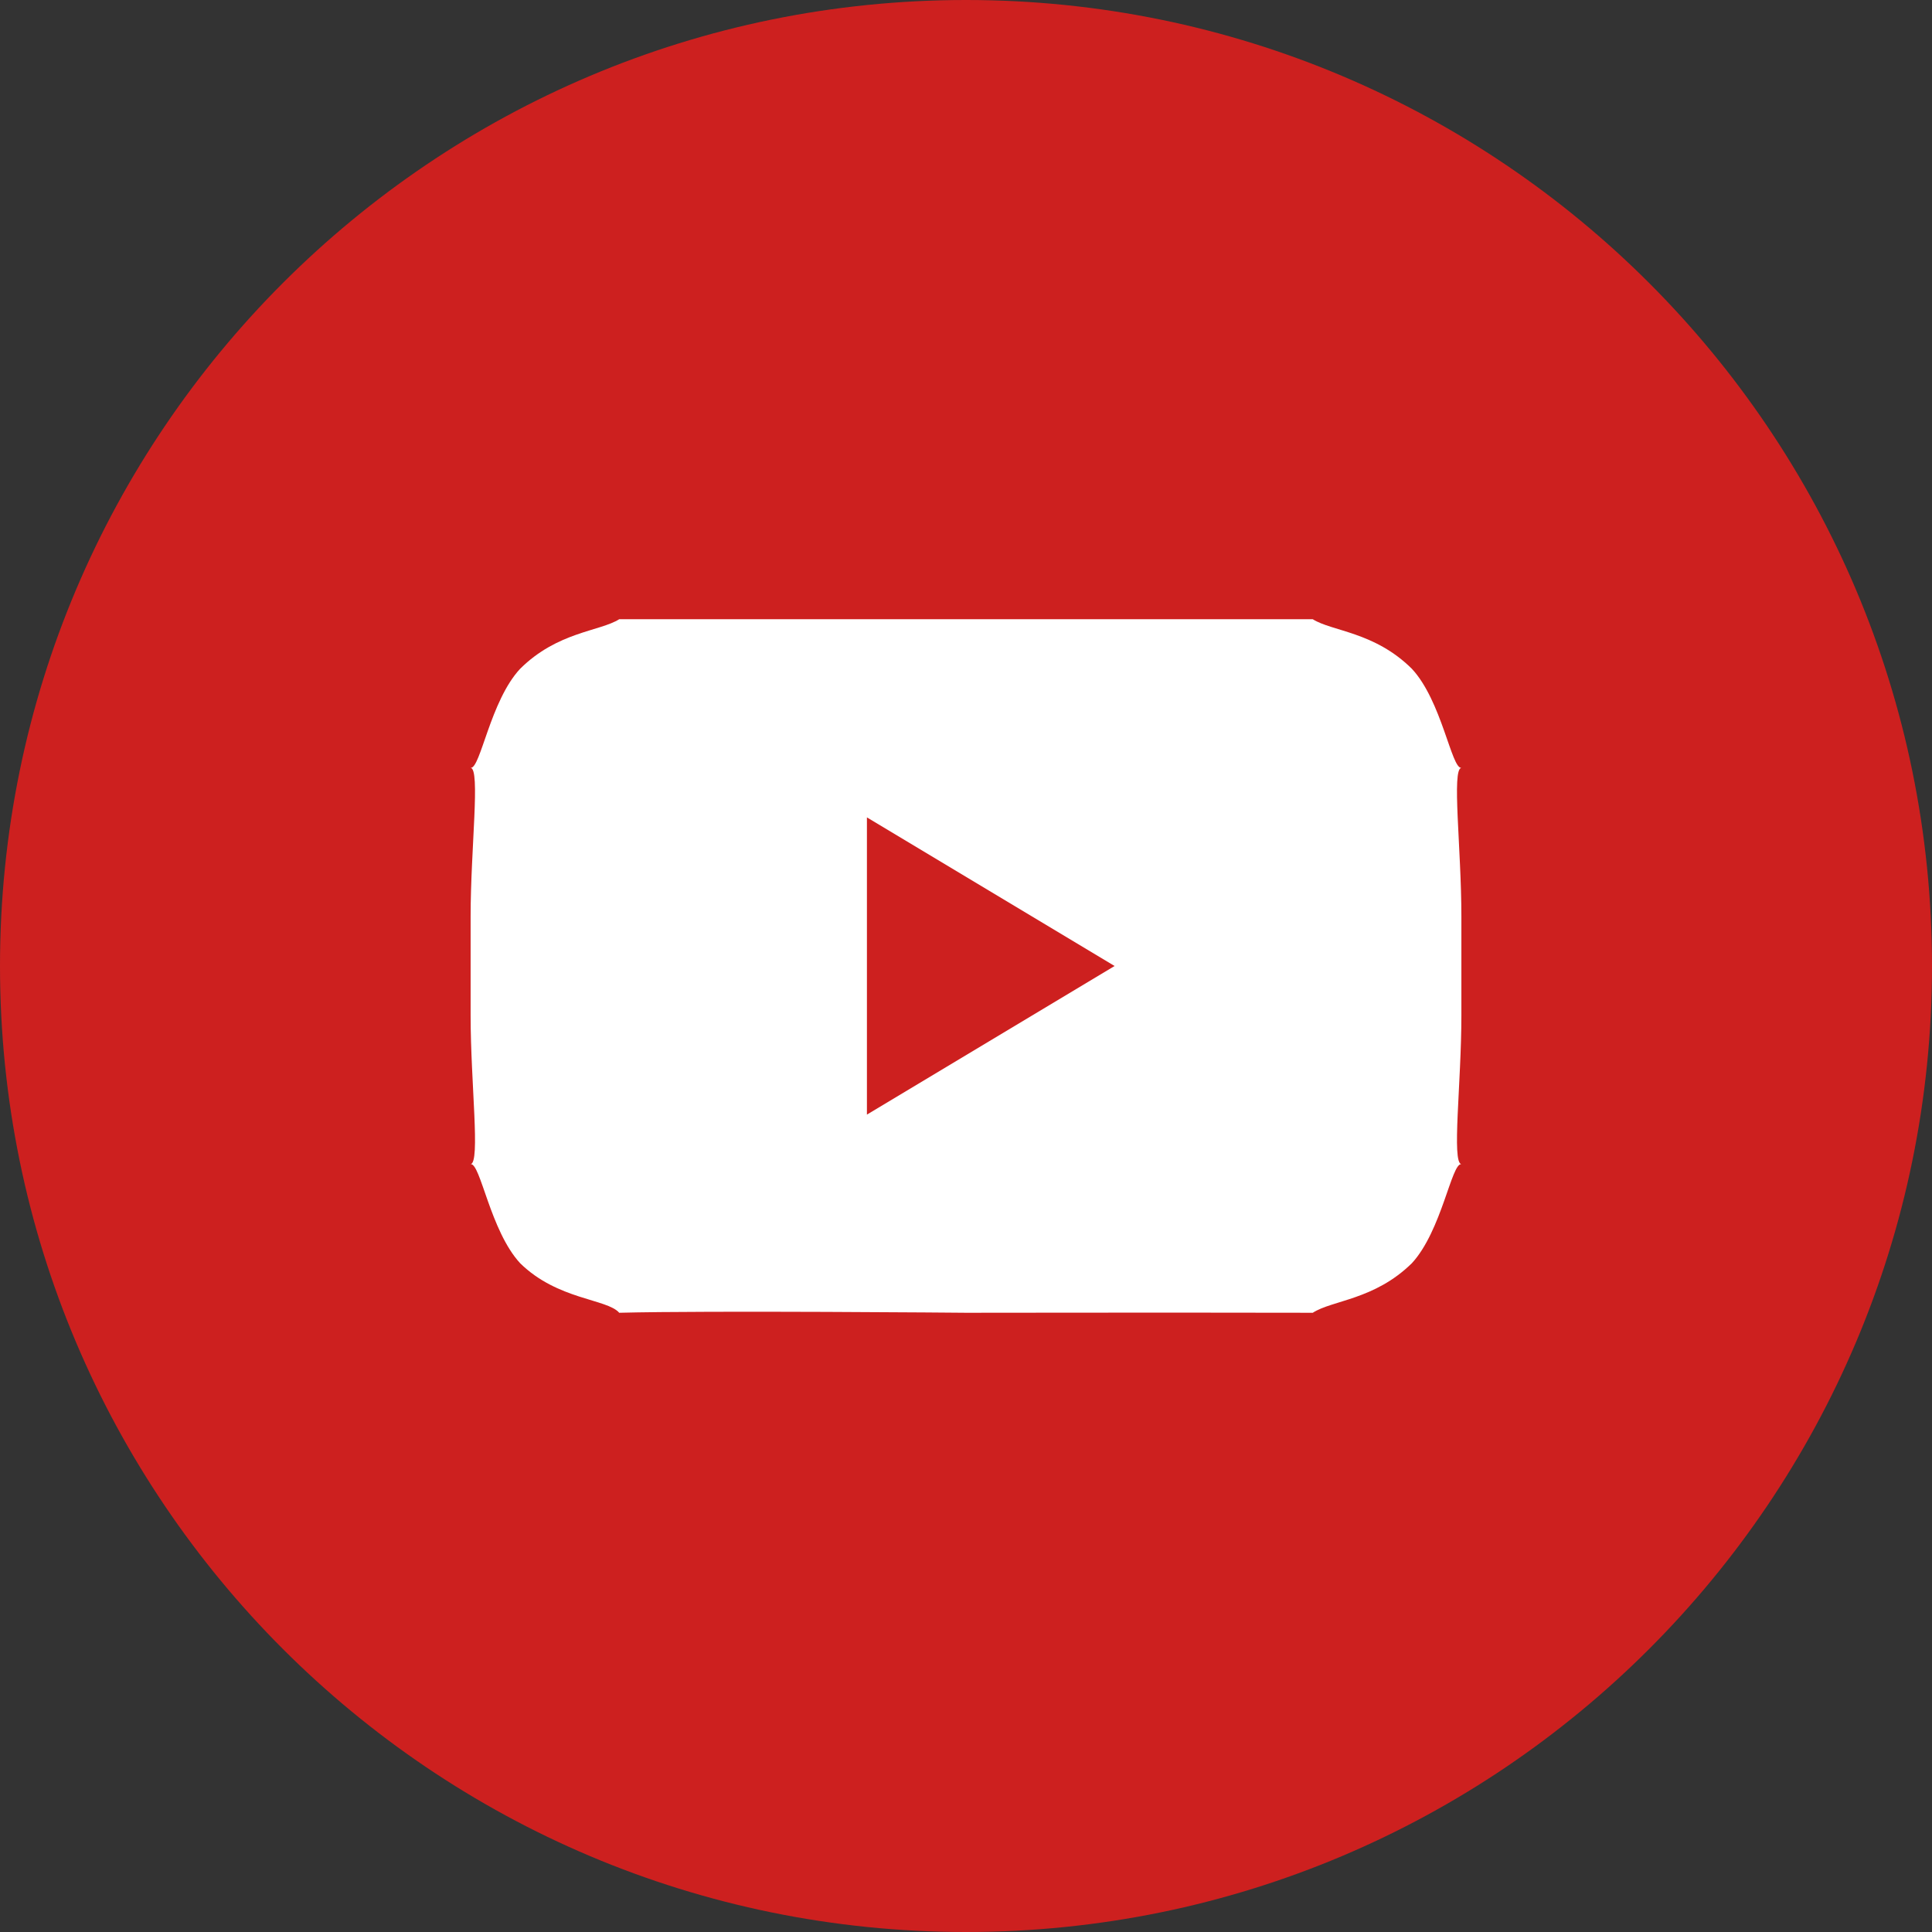 <?xml version="1.0" encoding="UTF-8"?>
<svg width="39px" height="39px" viewBox="0 0 39 39" version="1.1" xmlns="http://www.w3.org/2000/svg" xmlns:xlink="http://www.w3.org/1999/xlink">
    <rect x="0" y="0" width="39" height="39" fill="#333333" stroke="none"/>
    <title>ico-youtube</title>
    <g id="Symbols" stroke="none" stroke-width="1" fill="none" fill-rule="evenodd">
        <g id="contents/header-sns" transform="translate(0, -151)">
            <g id="Group-20" transform="translate(0, 151)">
                <path d="M19.5,0 C8.731,0 0,8.73 0,19.5 C0,30.269 8.731,39 19.5,39 C30.27,39 39,30.269 39,19.5 C39,8.73 30.27,0 19.5,0 L19.5,0 Z" id="Path" fill="#CD201F"></path>
                <g id="youtube3-2" transform="translate(9.399, 12.135)" fill="#FFFFFF">
                    <path d="M8.101,10.365 L8.101,4.365 L13.101,7.365 L8.101,10.365 Z M20.101,3.365 C19.901,3.385 19.705,2.013 19.101,1.365 C18.345,0.616 17.493,0.612 17.101,0.365 L10.101,0.365 L10.101,0.365 L3.101,0.365 C2.708,0.612 1.856,0.616 1.101,1.365 C0.496,2.013 0.301,3.385 0.101,3.365 C0.301,3.385 0.101,4.996 0.101,6.365 L0.101,8.365 C0.101,9.728 0.301,11.338 0.101,11.365 C0.301,11.338 0.496,12.71 1.101,13.365 C1.856,14.107 2.856,14.082 3.101,14.365 C4.901,14.318 10.101,14.365 10.101,14.365 C10.101,14.365 14.303,14.359 17.101,14.365 C17.493,14.11 18.345,14.107 19.101,13.365 C19.705,12.71 19.901,11.338 20.101,11.365 C19.901,11.338 20.101,9.728 20.101,8.365 L20.101,6.365 C20.101,4.996 19.901,3.385 20.101,3.365 L20.101,3.365 Z" id="youtube3"></path>
                </g>
            </g>
        </g>
    </g>
</svg>